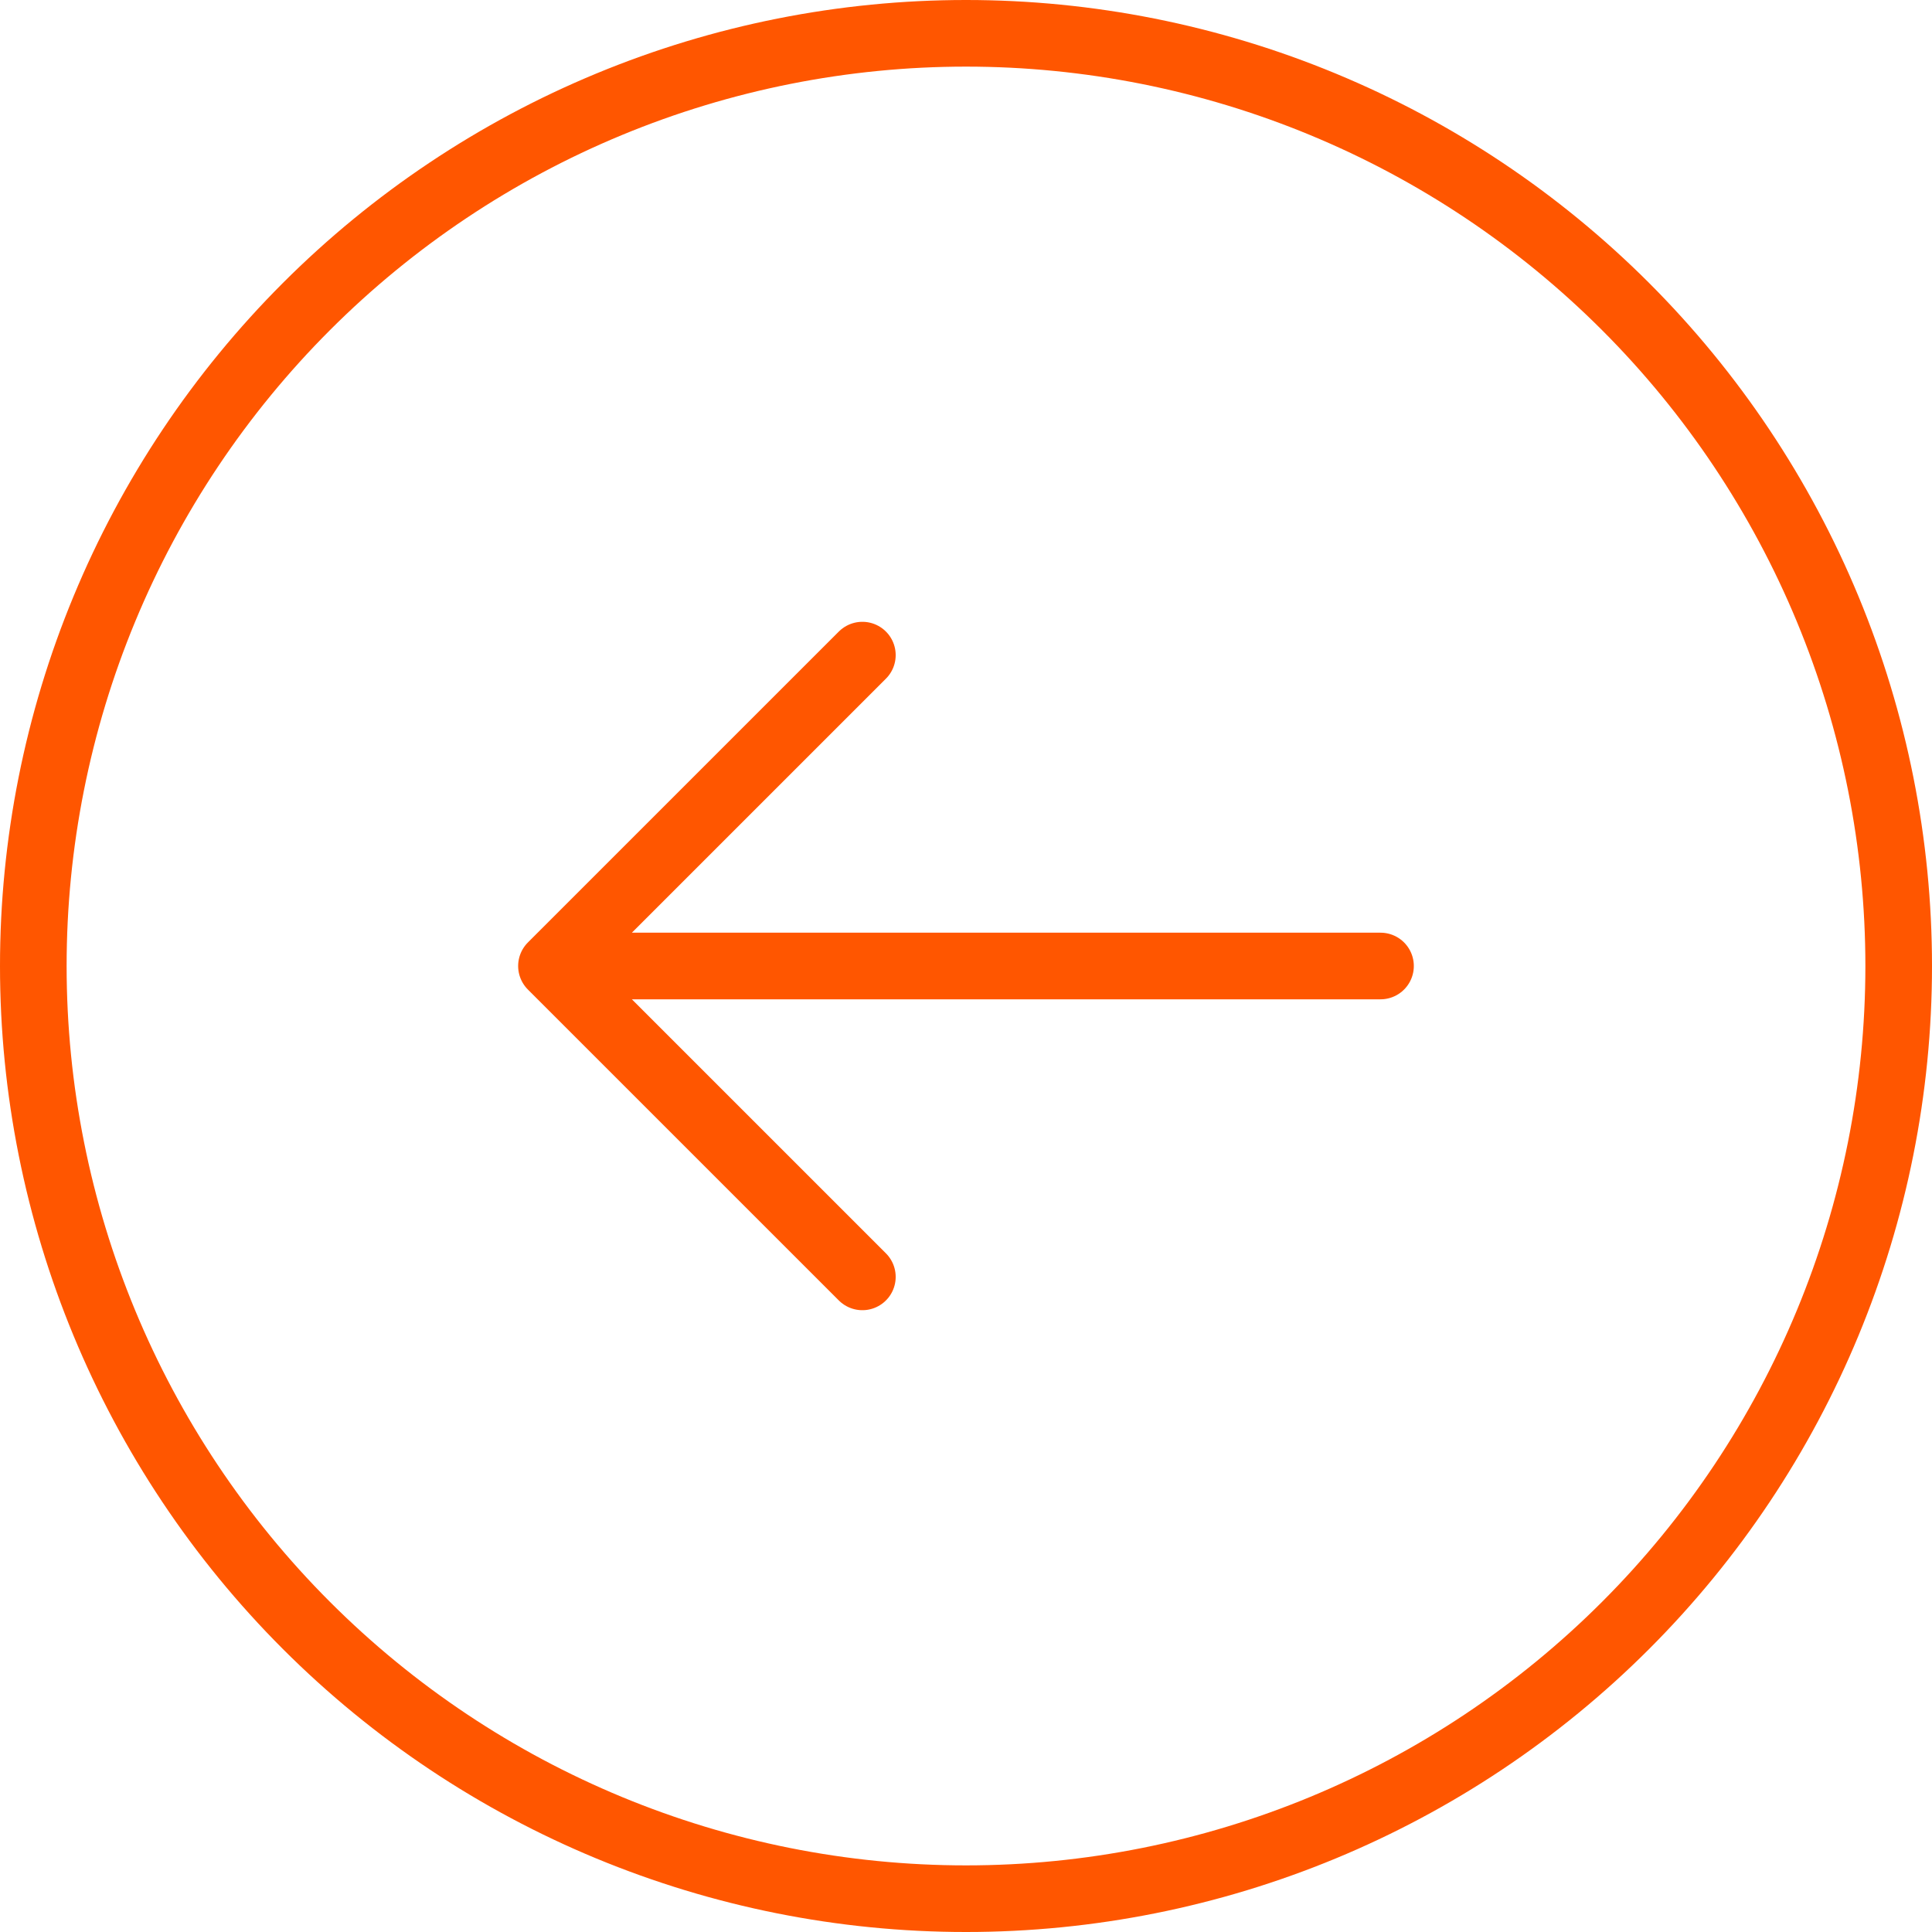 <svg width="58" height="58" viewBox="0 0 58 58" fill="none" xmlns="http://www.w3.org/2000/svg">
<path d="M25.889 38.333L16.555 29M16.555 29L25.889 19.667M16.555 29H41.444M1 29C1 25.323 1.724 21.682 3.131 18.285C4.538 14.888 6.601 11.801 9.201 9.201C11.801 6.601 14.888 4.538 18.285 3.131C21.682 1.724 25.323 1 29 1C32.677 1 36.318 1.724 39.715 3.131C43.112 4.538 46.199 6.601 48.799 9.201C51.399 11.801 53.462 14.888 54.869 18.285C56.276 21.682 57 25.323 57 29C57 36.426 54.05 43.548 48.799 48.799C43.548 54.05 36.426 57 29 57C21.574 57 14.452 54.05 9.201 48.799C3.95 43.548 1 36.426 1 29Z" stroke="#FF5600" stroke-width="2" stroke-linecap="round" stroke-linejoin="round"/>
</svg>
